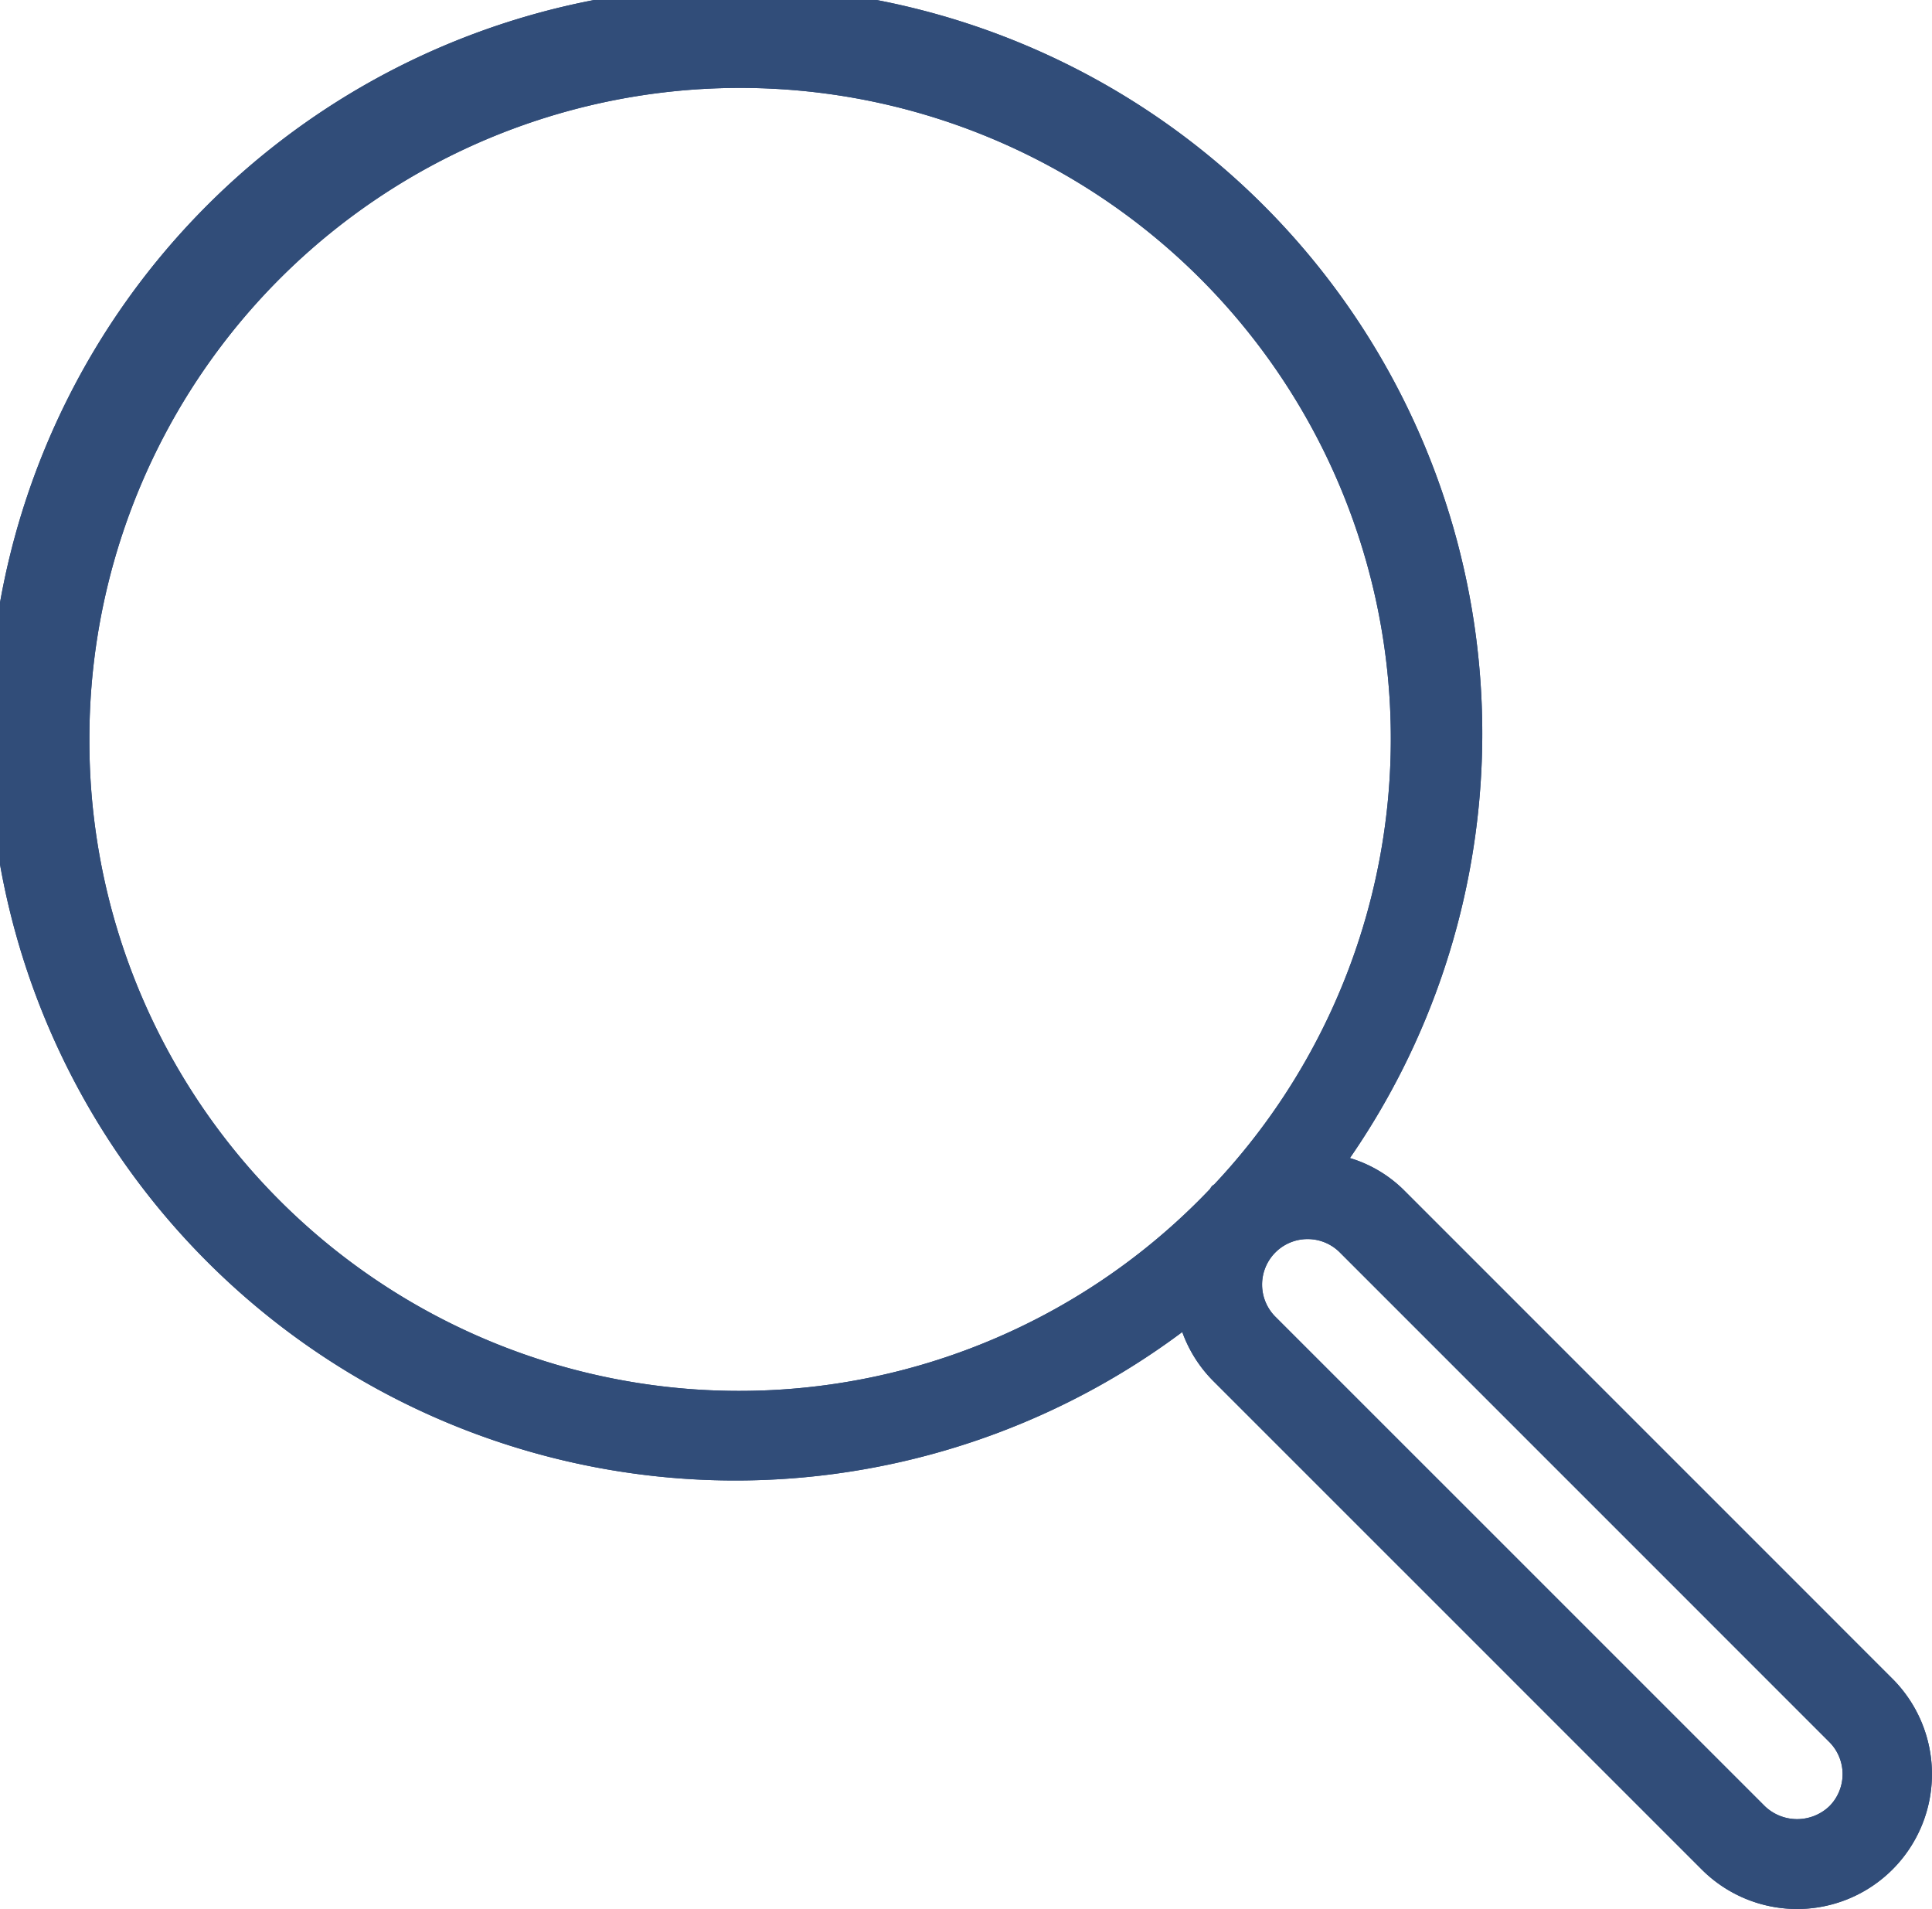 <svg xmlns="http://www.w3.org/2000/svg" width="56.192" height="55.518" viewBox="0 0 56.192 55.518">
  <g id="Gruppe_341" data-name="Gruppe 341" transform="translate(0.2 -2.292)">
    <path id="Pfad_559" data-name="Pfad 559" d="M54.7,51.255,40.482,37.036a3.575,3.575,0,0,0-1.749-.944A21.524,21.524,0,1,0,34.291,40.7a3.672,3.672,0,0,0,.925,1.6L49.437,56.52A3.722,3.722,0,1,0,54.7,51.255ZM2.2,23.817A19.126,19.126,0,1,1,35.244,36.893c-.015.013-.031.019-.047.031s-.027.053-.05.074A19.1,19.1,0,0,1,2.2,23.817ZM53.146,54.964a1.558,1.558,0,0,1-2.154,0L36.771,40.745a1.524,1.524,0,1,1,2.155-2.155L53.147,52.812a1.523,1.523,0,0,1,0,2.151Z" transform="translate(0 0)" fill="#314d79" stroke="#314d79" stroke-width="0.4"/>
    <path id="Pfad_826" data-name="Pfad 826" d="M54.7,51.255,40.482,37.036a3.575,3.575,0,0,0-1.749-.944A21.524,21.524,0,1,0,34.291,40.7a3.672,3.672,0,0,0,.925,1.6L49.437,56.52A3.722,3.722,0,1,0,54.7,51.255ZM2.2,23.817A19.126,19.126,0,1,1,35.244,36.893c-.015.013-.031.019-.047.031s-.027.053-.05.074A19.1,19.1,0,0,1,2.2,23.817ZM53.146,54.964a1.558,1.558,0,0,1-2.154,0L36.771,40.745a1.524,1.524,0,1,1,2.155-2.155L53.147,52.812a1.523,1.523,0,0,1,0,2.151Z" fill="#314d79" stroke="#314d79" stroke-width="0.4"/>
  </g>
</svg>
